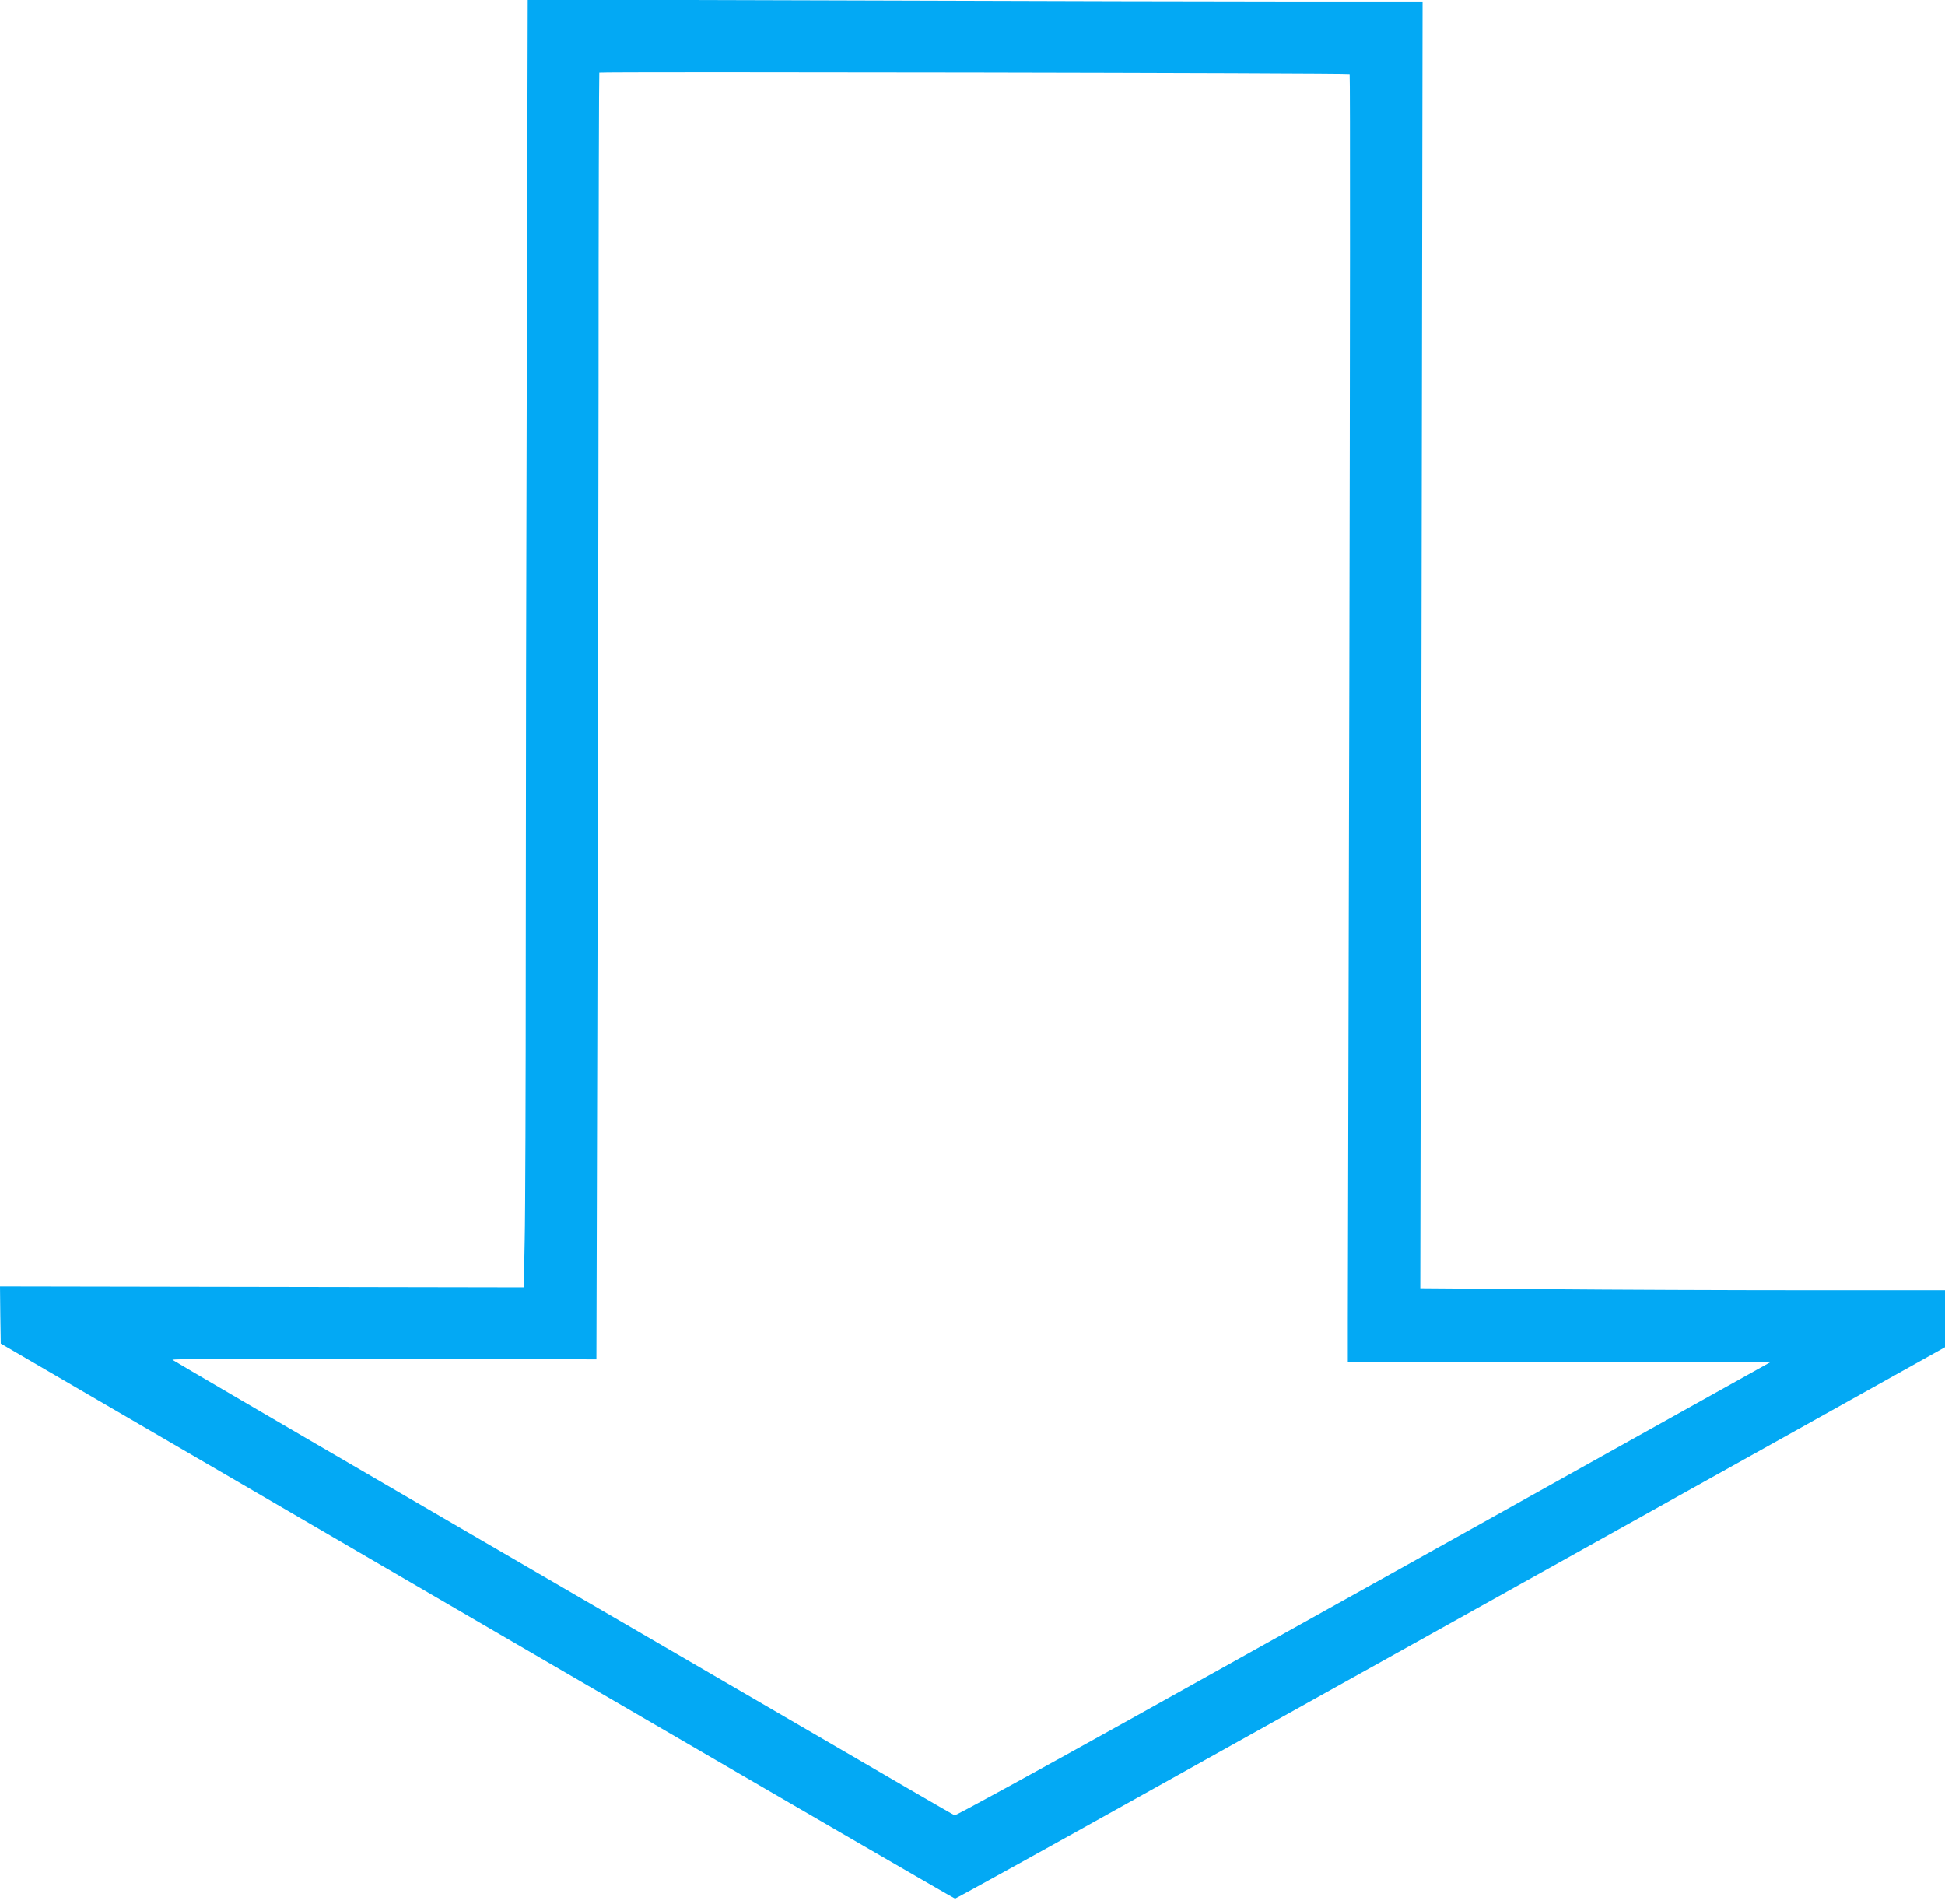<?xml version="1.0" standalone="no"?>
<!DOCTYPE svg PUBLIC "-//W3C//DTD SVG 20010904//EN"
 "http://www.w3.org/TR/2001/REC-SVG-20010904/DTD/svg10.dtd">
<svg version="1.0" xmlns="http://www.w3.org/2000/svg"
 width="1280pt" height="1253pt" viewBox="0 0 1280 1253"
 preserveAspectRatio="xMidYMid meet">
<g transform="translate(0,1253) scale(0.1,-0.1)"
fill="#03a9f4" stroke="none">
<path d="M3467 10199 c-4 -1284 -7 -3052 -7 -3929 0 -877 -3 -1734 -7 -1903
l-6 -308 -1724 3 -1723 3 2 -188 3 -188 580 -338 c319 -186 1730 -1007 3135
-1826 1405 -818 2560 -1488 2565 -1488 6 0 595 326 1310 725 715 399 1669 931
2120 1182 451 252 1330 742 1953 1089 l1132 632 0 187 0 188 -913 0 c-503 0
-1280 3 -1727 7 l-813 6 8 4234 7 4233 -808 0 c-445 0 -1770 3 -2945 7 l-2136
6 -6 -2334z m5415 1843 c4 -4 3 -1792 -2 -3972 -5 -2181 -10 -4085 -10 -4232
l0 -268 1389 -2 1389 -3 -1506 -840 c-829 -462 -2033 -1134 -2677 -1493 -643
-358 -1176 -650 -1183 -647 -8 3 -480 277 -1050 609 -571 332 -1723 1003
-2562 1491 -839 488 -1529 892 -1535 897 -7 7 472 9 1390 7 l1400 -4 6 2170
c3 1194 7 3097 8 4231 0 1133 3 2063 5 2065 7 7 4931 -2 4938 -9z"/>
</g>
</svg>
